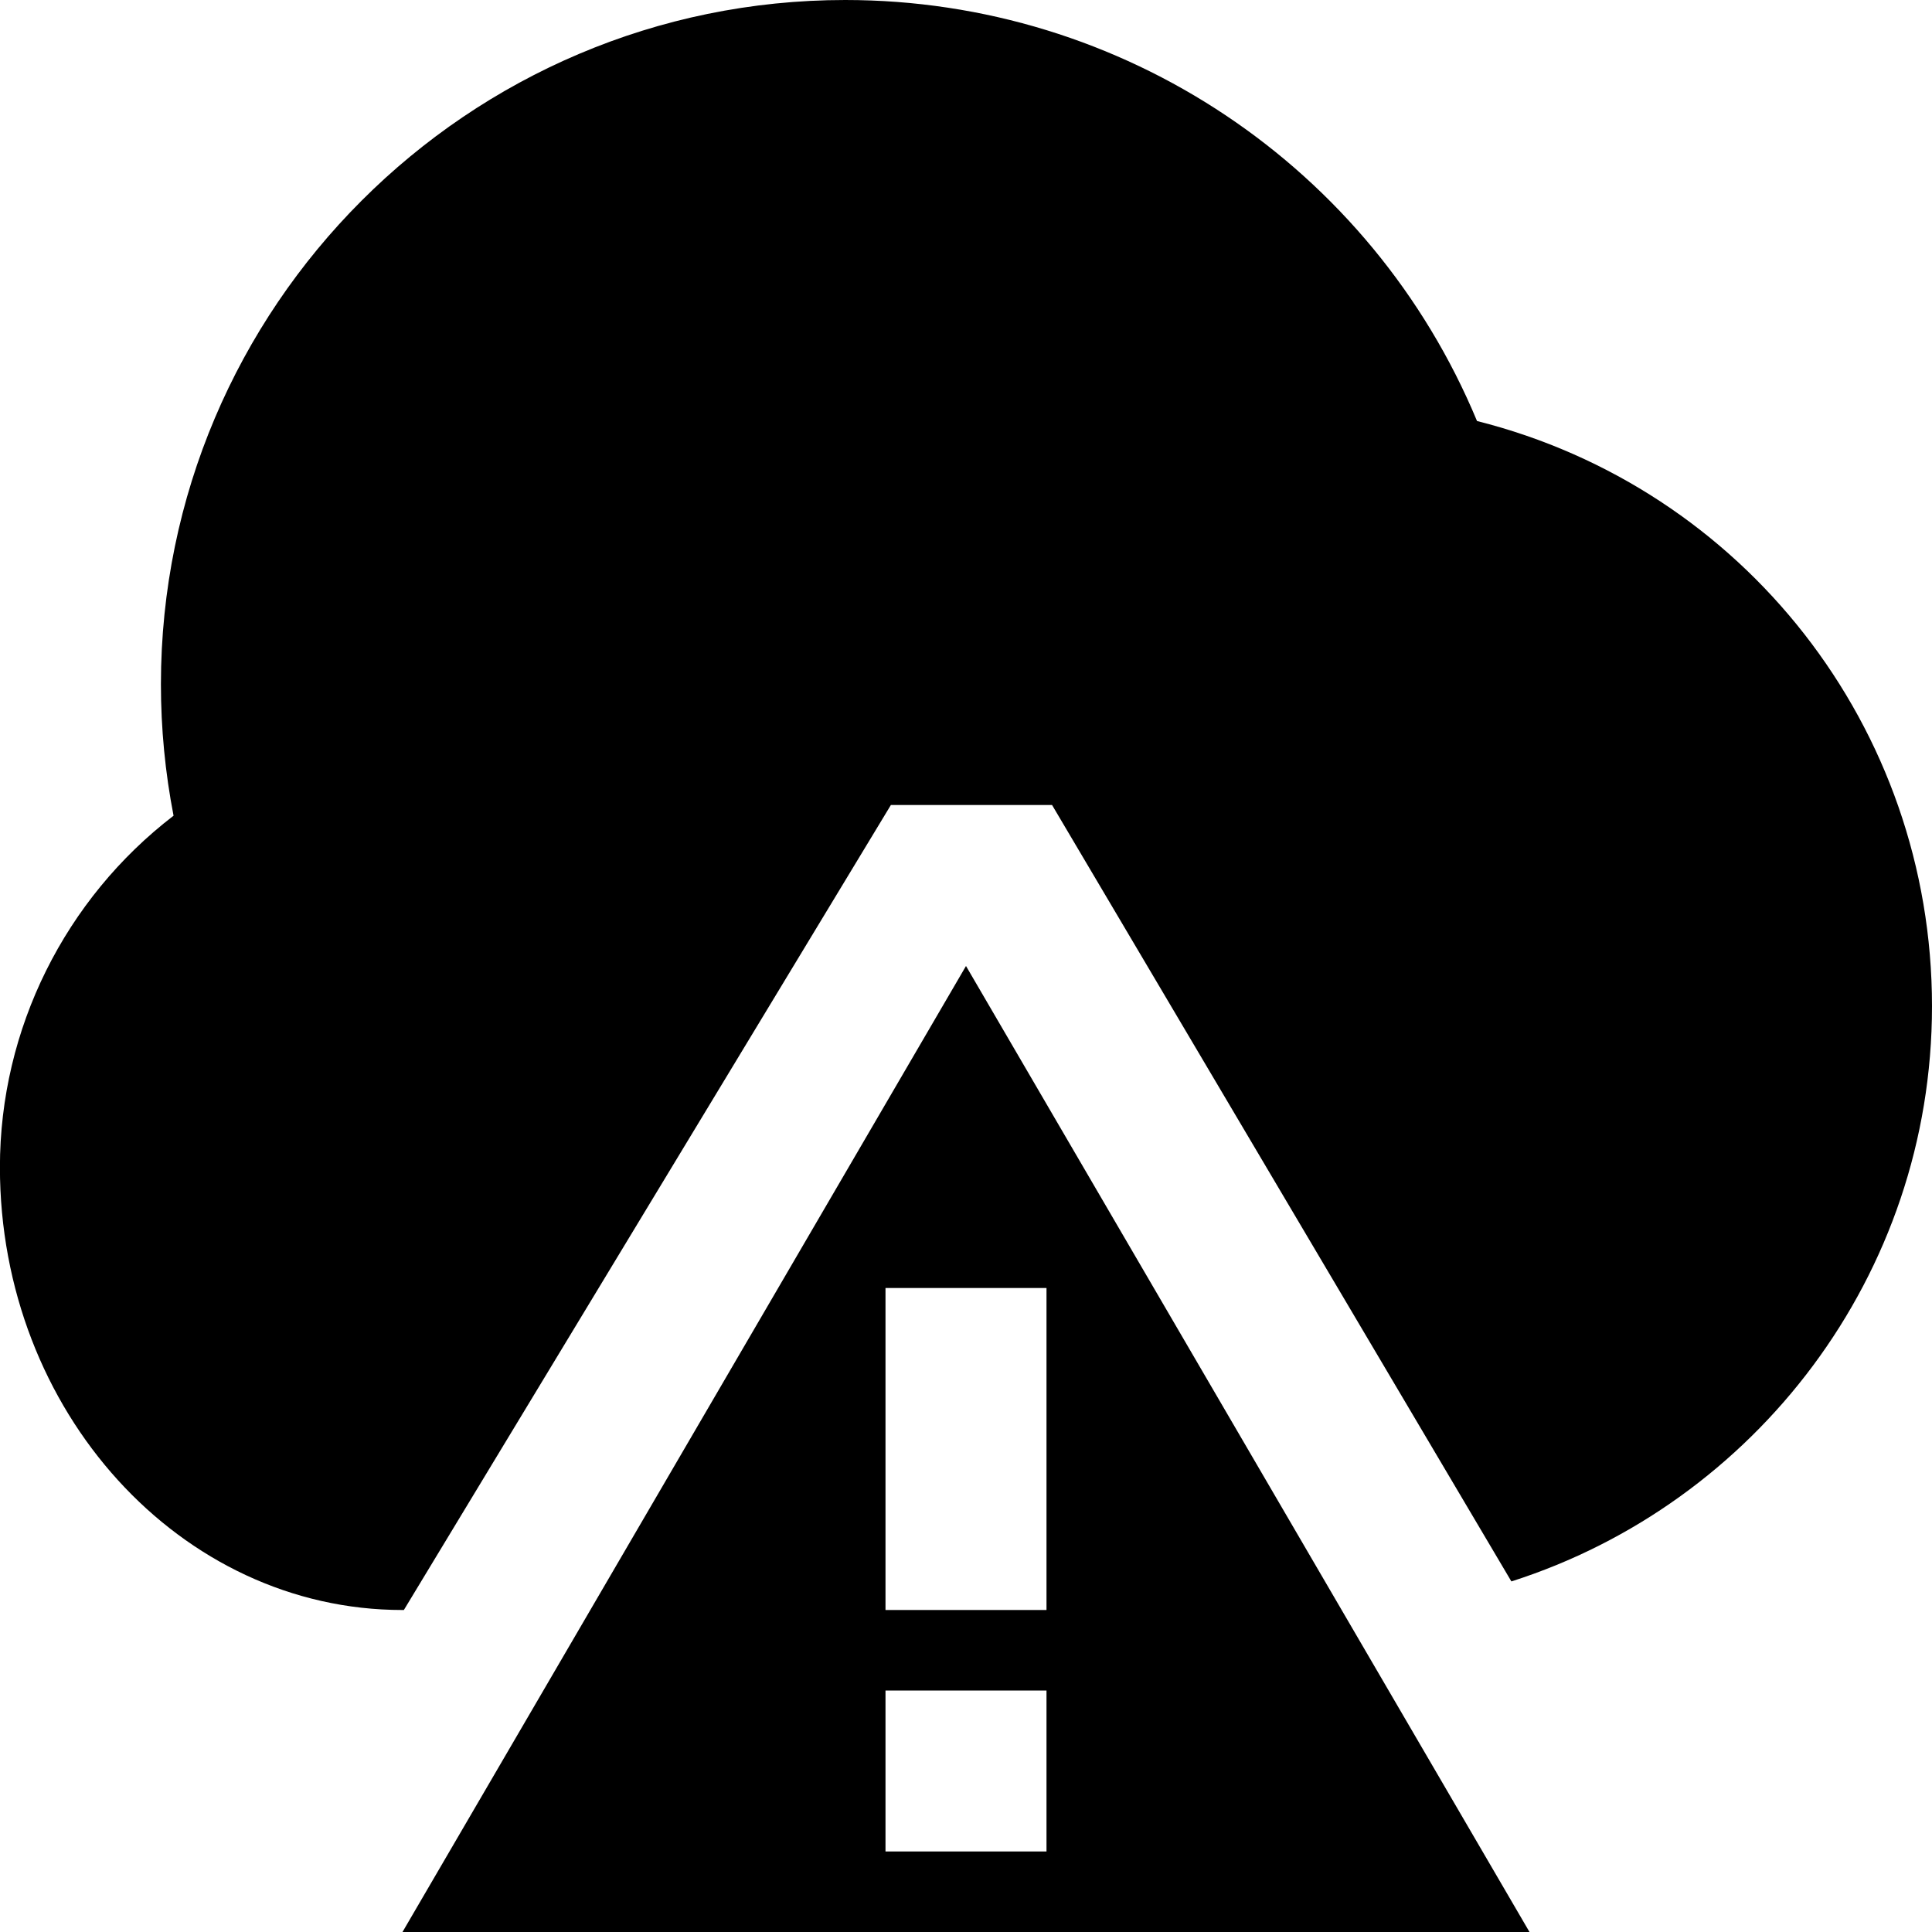 <?xml version="1.0" encoding="UTF-8"?>
<svg xmlns="http://www.w3.org/2000/svg" id="Layer_1" data-name="Layer 1" viewBox="0 0 24 24">
  <path d="m5,24h14l-7-12-7,12Zm8-1h-2v-2h2v2Zm0-3h-2v-4h2v4Zm11-7.5c0,3.343-2.199,6.179-5.225,7.145l-5.706-9.645h-2.002l-6.05,10h-.018c-2.757,0-5-2.468-5-5.5,0-1.722.811-3.334,2.157-4.367-.104-.536-.157-1.083-.157-1.633C2,3.813,5.813,0,10.5,0c3.453,0,6.537,2.079,7.848,5.23,3.308.833,5.652,3.803,5.652,7.27Z"/>
</svg>
